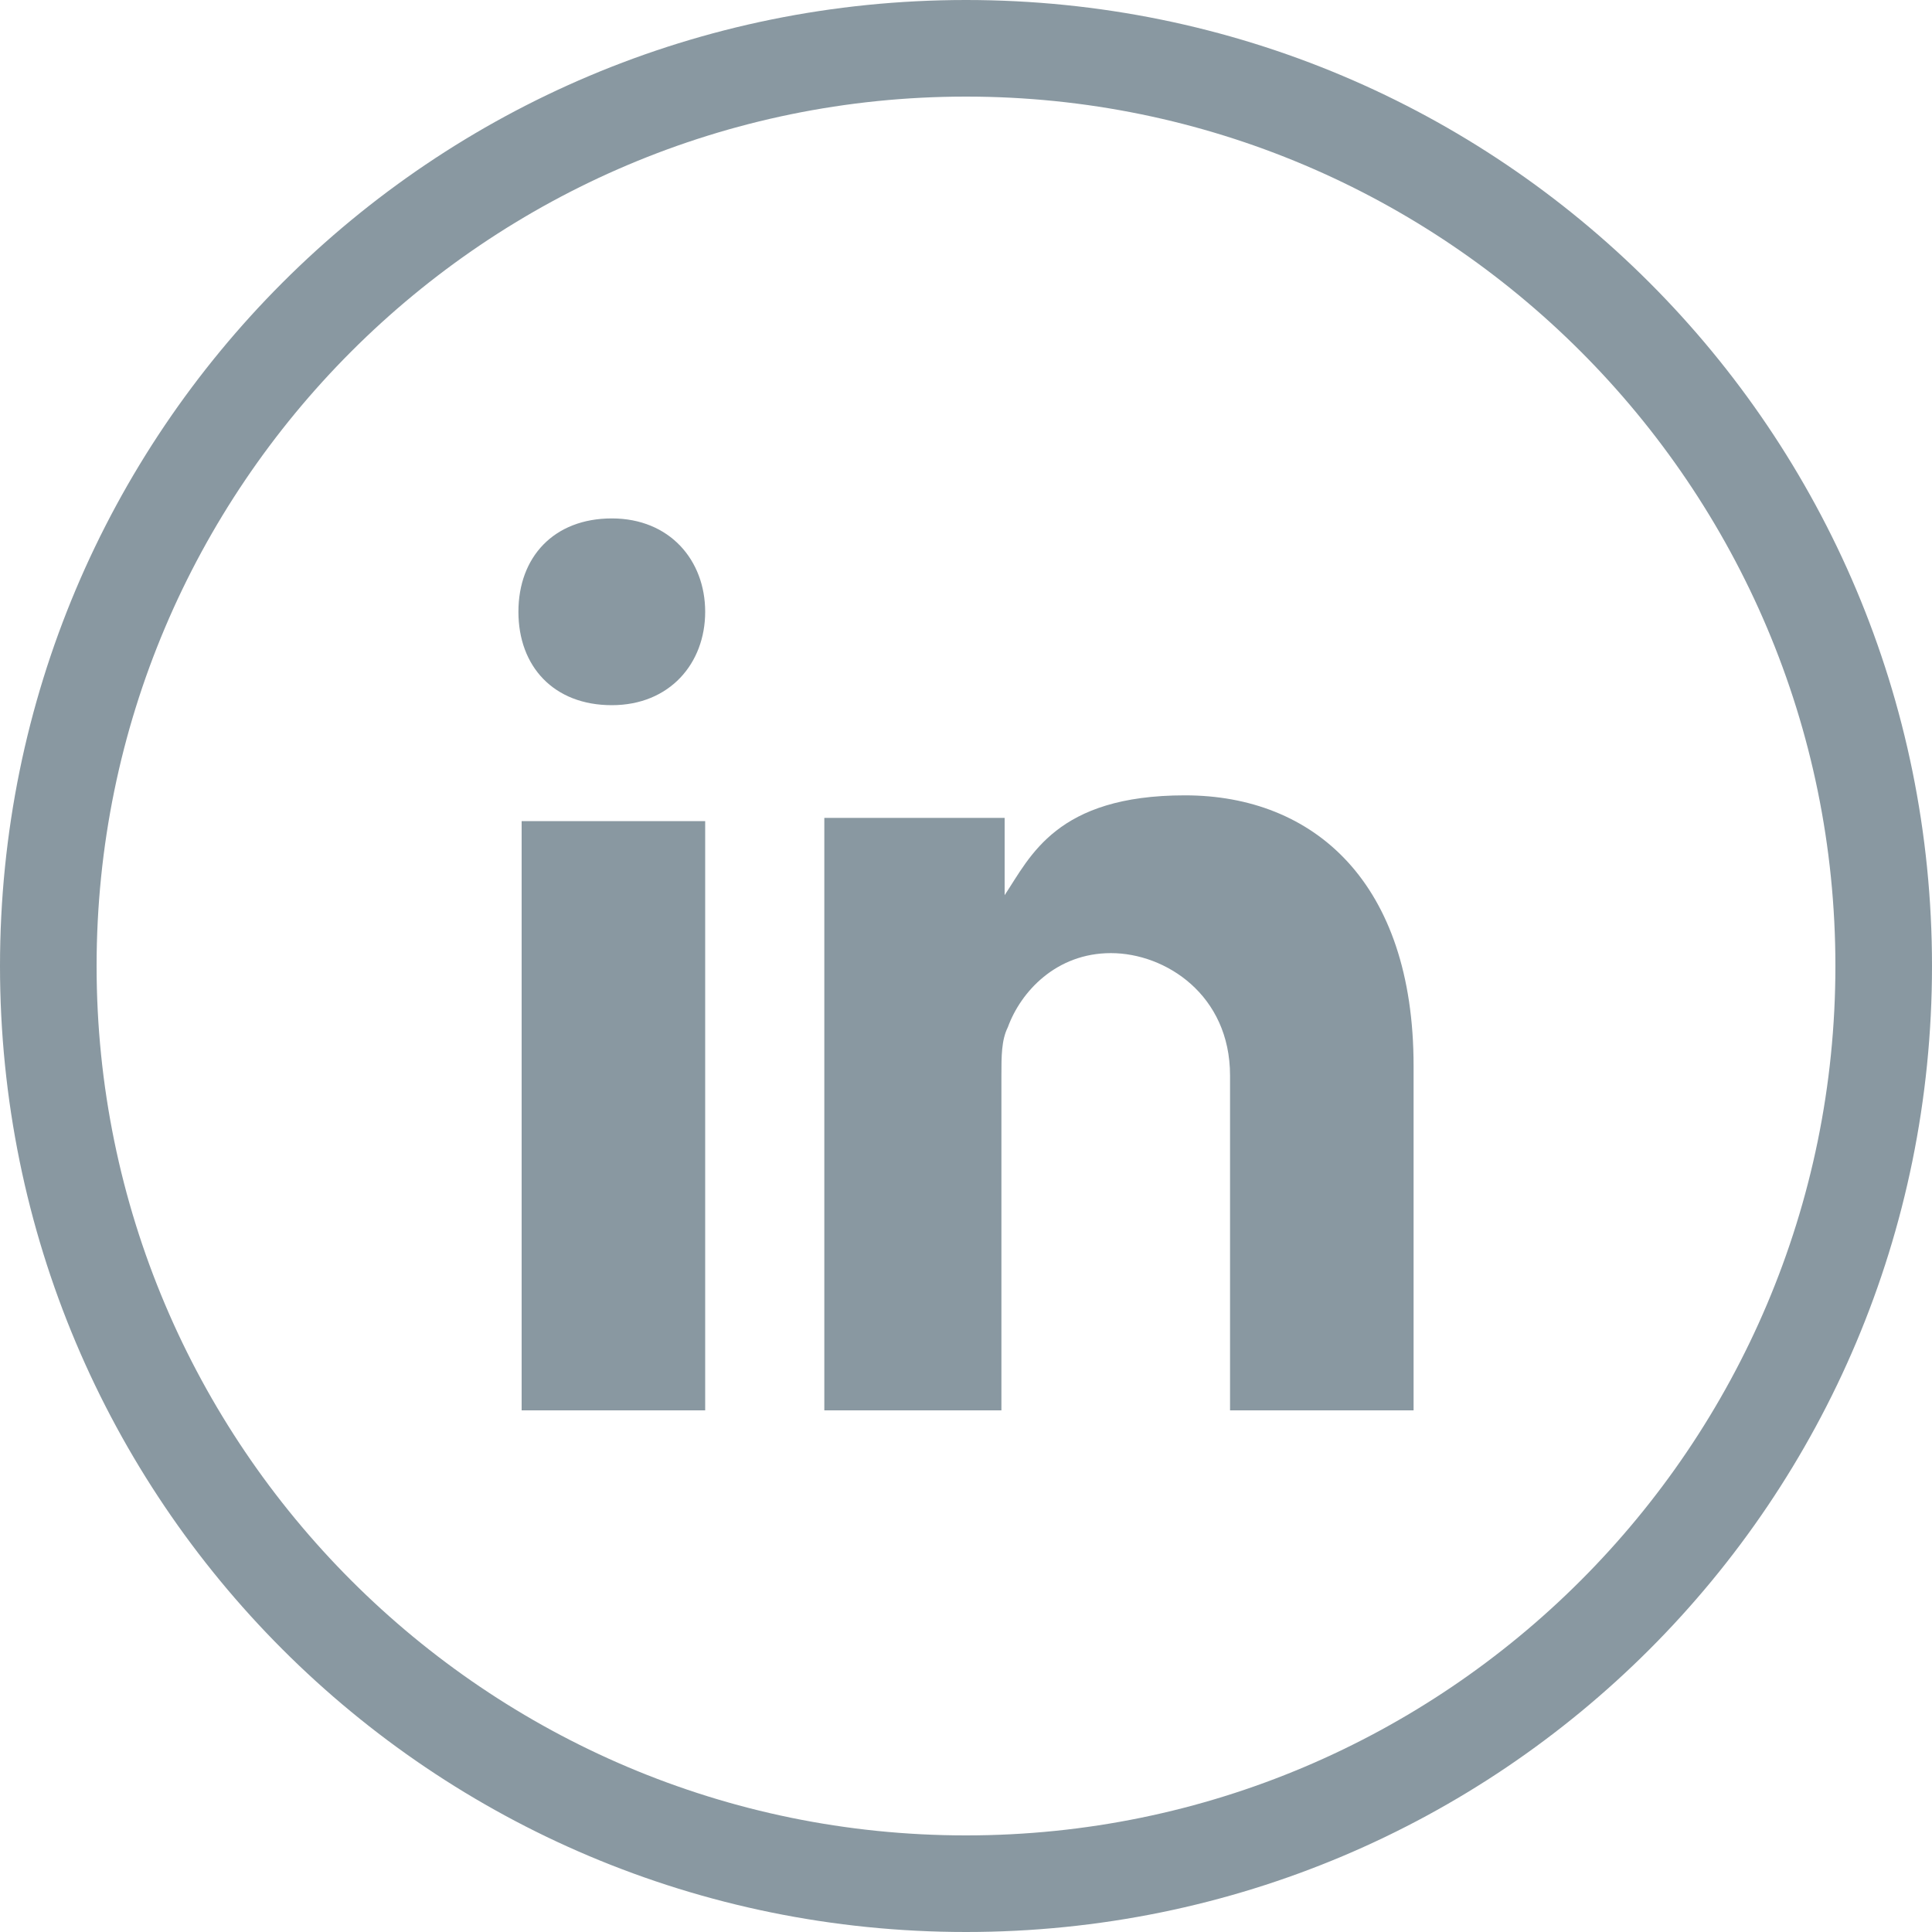 <svg xmlns="http://www.w3.org/2000/svg" width="24" height="24" viewBox="0 0 24 24" fill="none"><g opacity="0.5" clip-path="url(#clip0_948_1482)"><path fill-rule="evenodd" clip-rule="evenodd" d="M8.76 17.52V10.2H6.48V17.52H8.76ZM8.76 7.6C8.76 6.96 8.32 6.44 7.6 6.44C6.88 6.44 6.44 6.92 6.44 7.6C6.44 8.28 6.88 8.76 7.6 8.76C8.32 8.76 8.76 8.24 8.76 7.6ZM12.44 17.52V13.36C12.44 13.12 12.44 12.92 12.52 12.76C12.68 12.32 13.12 11.84 13.8 11.84C14.48 11.84 15.28 12.36 15.28 13.36V17.52H17.56V13.24C17.56 10.96 16.32 9.88 14.72 9.88C13.12 9.88 12.8 10.64 12.48 11.12V10.16H10.24V17.52H12.52H12.44Z" fill="#143243"></path><path d="M12 1.2C17.96 1.2 22.8 6.04 22.8 12C22.8 17.96 17.96 22.8 12 22.8C6.04 22.8 1.2 17.96 1.2 12C1.2 6.04 6.04 1.2 12 1.2ZM12 0C5.36 0 0 5.36 0 12C0 18.64 5.36 24 12 24C18.64 24 24 18.64 24 12C24 5.36 18.64 0 12 0Z" fill="#143243"></path></g><defs><clipPath id="clip0_948_1482"><rect width="24" height="24" fill="white"></rect></clipPath></defs></svg>